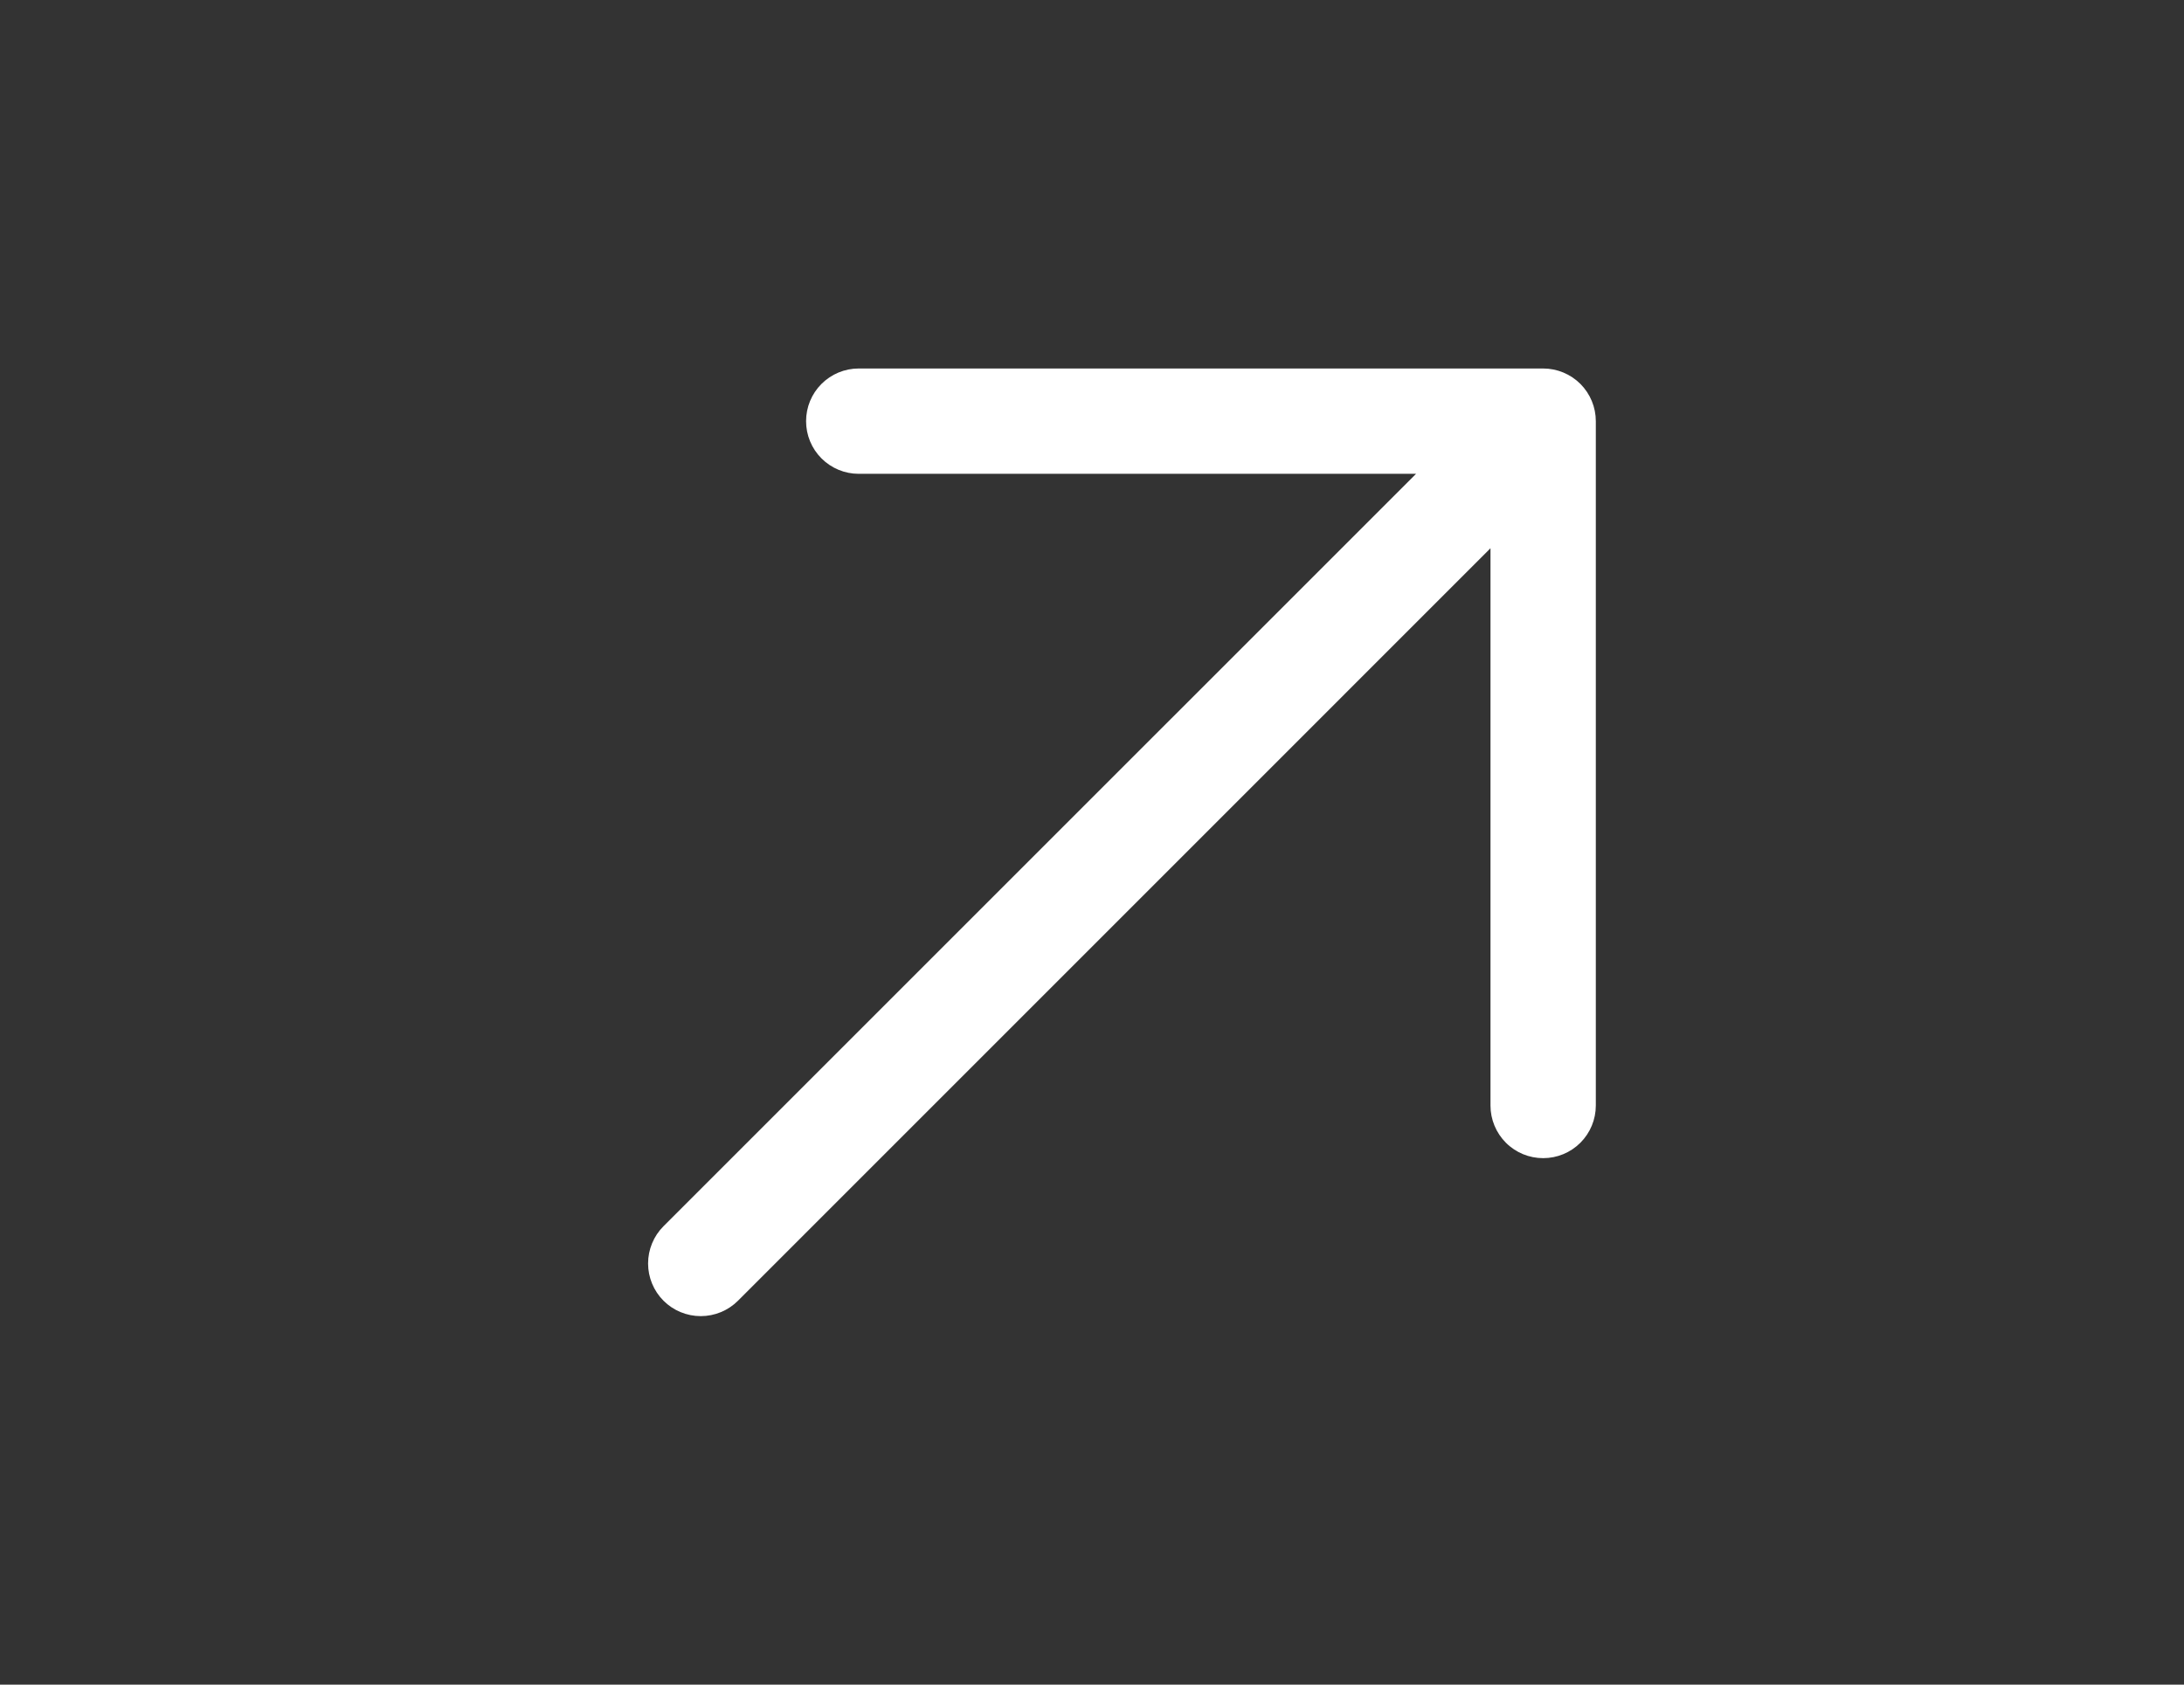 <svg width="35" height="27" viewBox="0 0 35 27" fill="none" xmlns="http://www.w3.org/2000/svg">
<rect x="0" y="0" width="35" height="27" fill="#333333" stroke="none"/>
<path d="M25.574 6.75V17.719C25.574 17.942 25.485 18.157 25.327 18.315C25.168 18.474 24.954 18.562 24.73 18.562C24.506 18.562 24.292 18.474 24.133 18.315C23.975 18.157 23.886 17.942 23.886 17.719V8.787L11.827 20.847C11.669 21.005 11.454 21.094 11.23 21.094C11.006 21.094 10.791 21.005 10.633 20.847C10.475 20.689 10.386 20.474 10.386 20.25C10.386 20.026 10.475 19.811 10.633 19.653L22.693 7.594H13.761C13.537 7.594 13.323 7.505 13.165 7.347C13.006 7.188 12.918 6.974 12.918 6.75C12.918 6.526 13.006 6.312 13.165 6.153C13.323 5.995 13.537 5.906 13.761 5.906H24.73C24.954 5.906 25.168 5.995 25.327 6.153C25.485 6.312 25.574 6.526 25.574 6.75Z" fill="white"/>
</svg>
